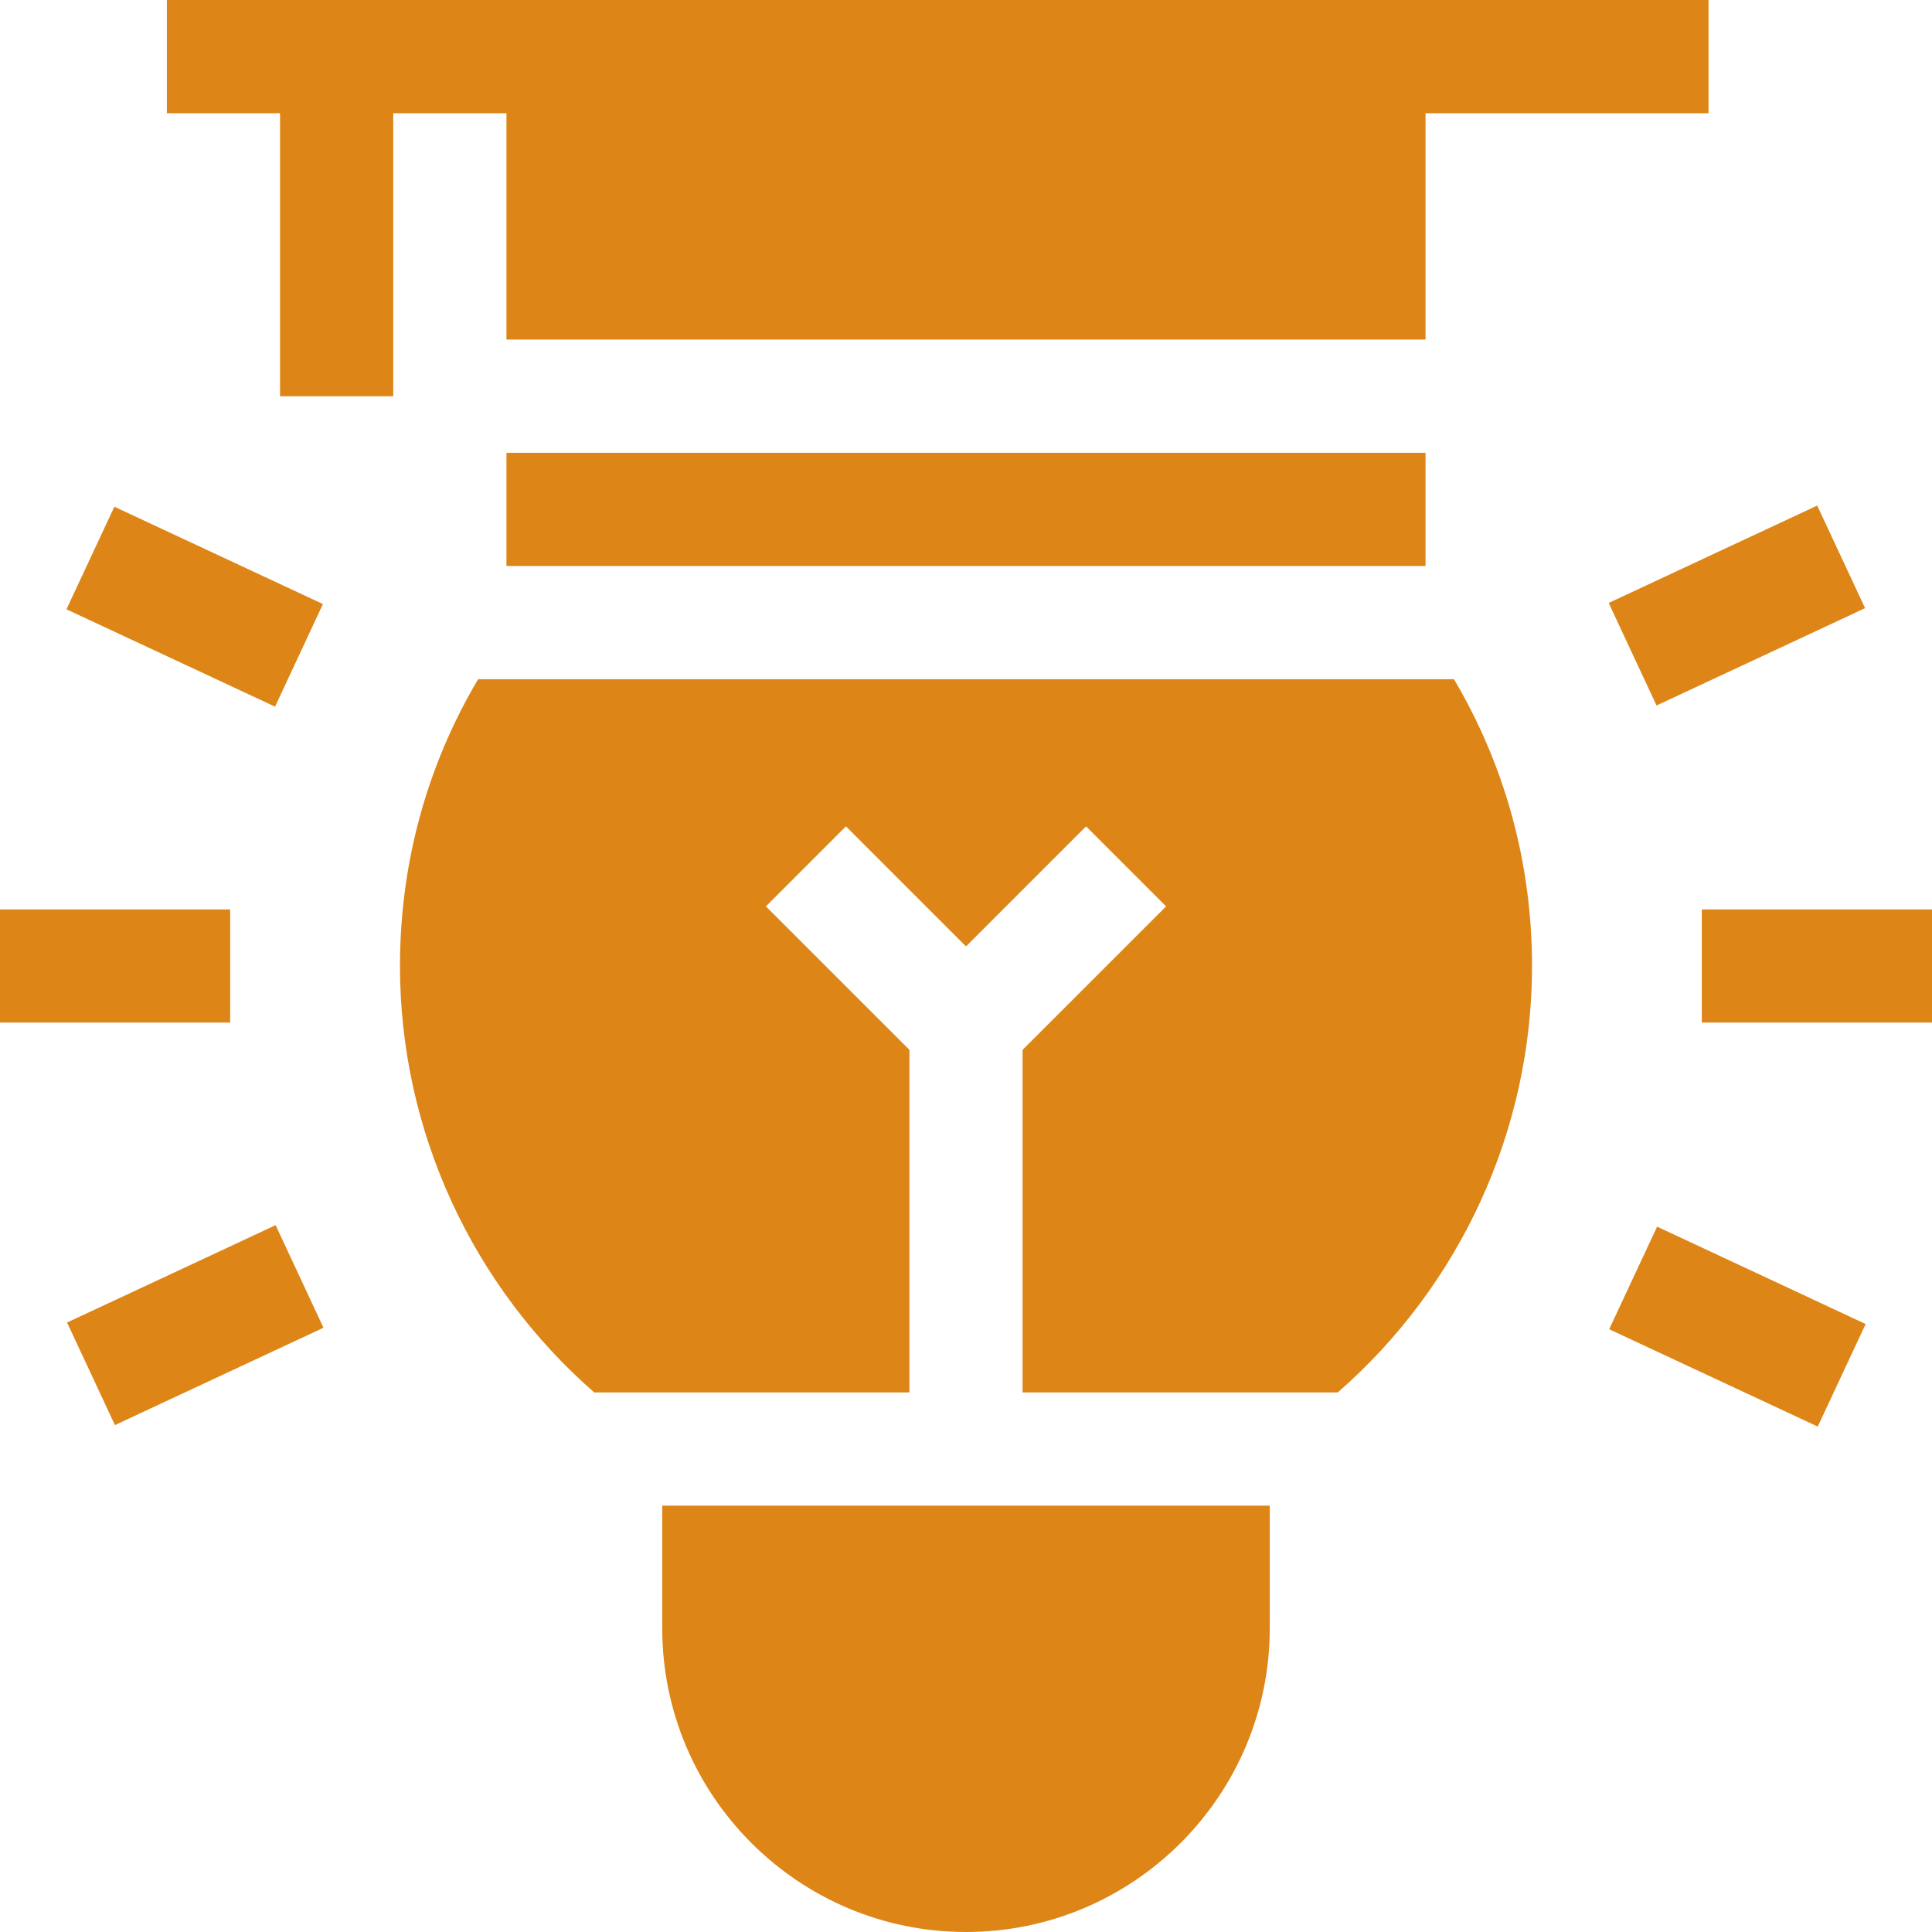 <svg width="35" height="35" viewBox="0 0 35 35" fill="none" xmlns="http://www.w3.org/2000/svg">
<path id="Vector" d="M9.175 8.203H25.825V10.254H9.175V8.203ZM25.825 6.152V2.051H30.952V0H3.023V2.051H5.073V7.178H7.124V2.051H9.175V6.152H25.825ZM27.754 17.5C27.754 15.647 27.268 13.873 26.34 12.305H8.661C7.732 13.873 7.246 15.647 7.246 17.5C7.246 20.49 8.557 23.297 10.765 25.225H16.475V19.019L13.875 16.42L15.325 14.97L17.5 17.145L19.675 14.97L21.125 16.42L18.525 19.019V25.225H24.235C26.443 23.297 27.754 20.49 27.754 17.5ZM11.997 27.276L11.997 29.497C11.997 32.531 14.466 35 17.5 35C20.534 35 23.003 32.531 23.003 29.497L23.003 27.276H11.997ZM1.204 11.038L2.072 9.18L5.85 10.943L4.983 12.802L1.204 11.038ZM0 16.475H4.17V18.525H0V16.475ZM1.215 23.959L4.993 22.195L5.86 24.053L2.082 25.817L1.215 23.959ZM29.152 24.08L30.02 22.222L33.798 23.986L32.93 25.844L29.152 24.08ZM30.83 16.475H35V18.525H30.83V16.475ZM29.143 10.923L32.92 9.159L33.788 11.017L30.01 12.781L29.143 10.923Z" fill="#DD8517"/>
</svg>
